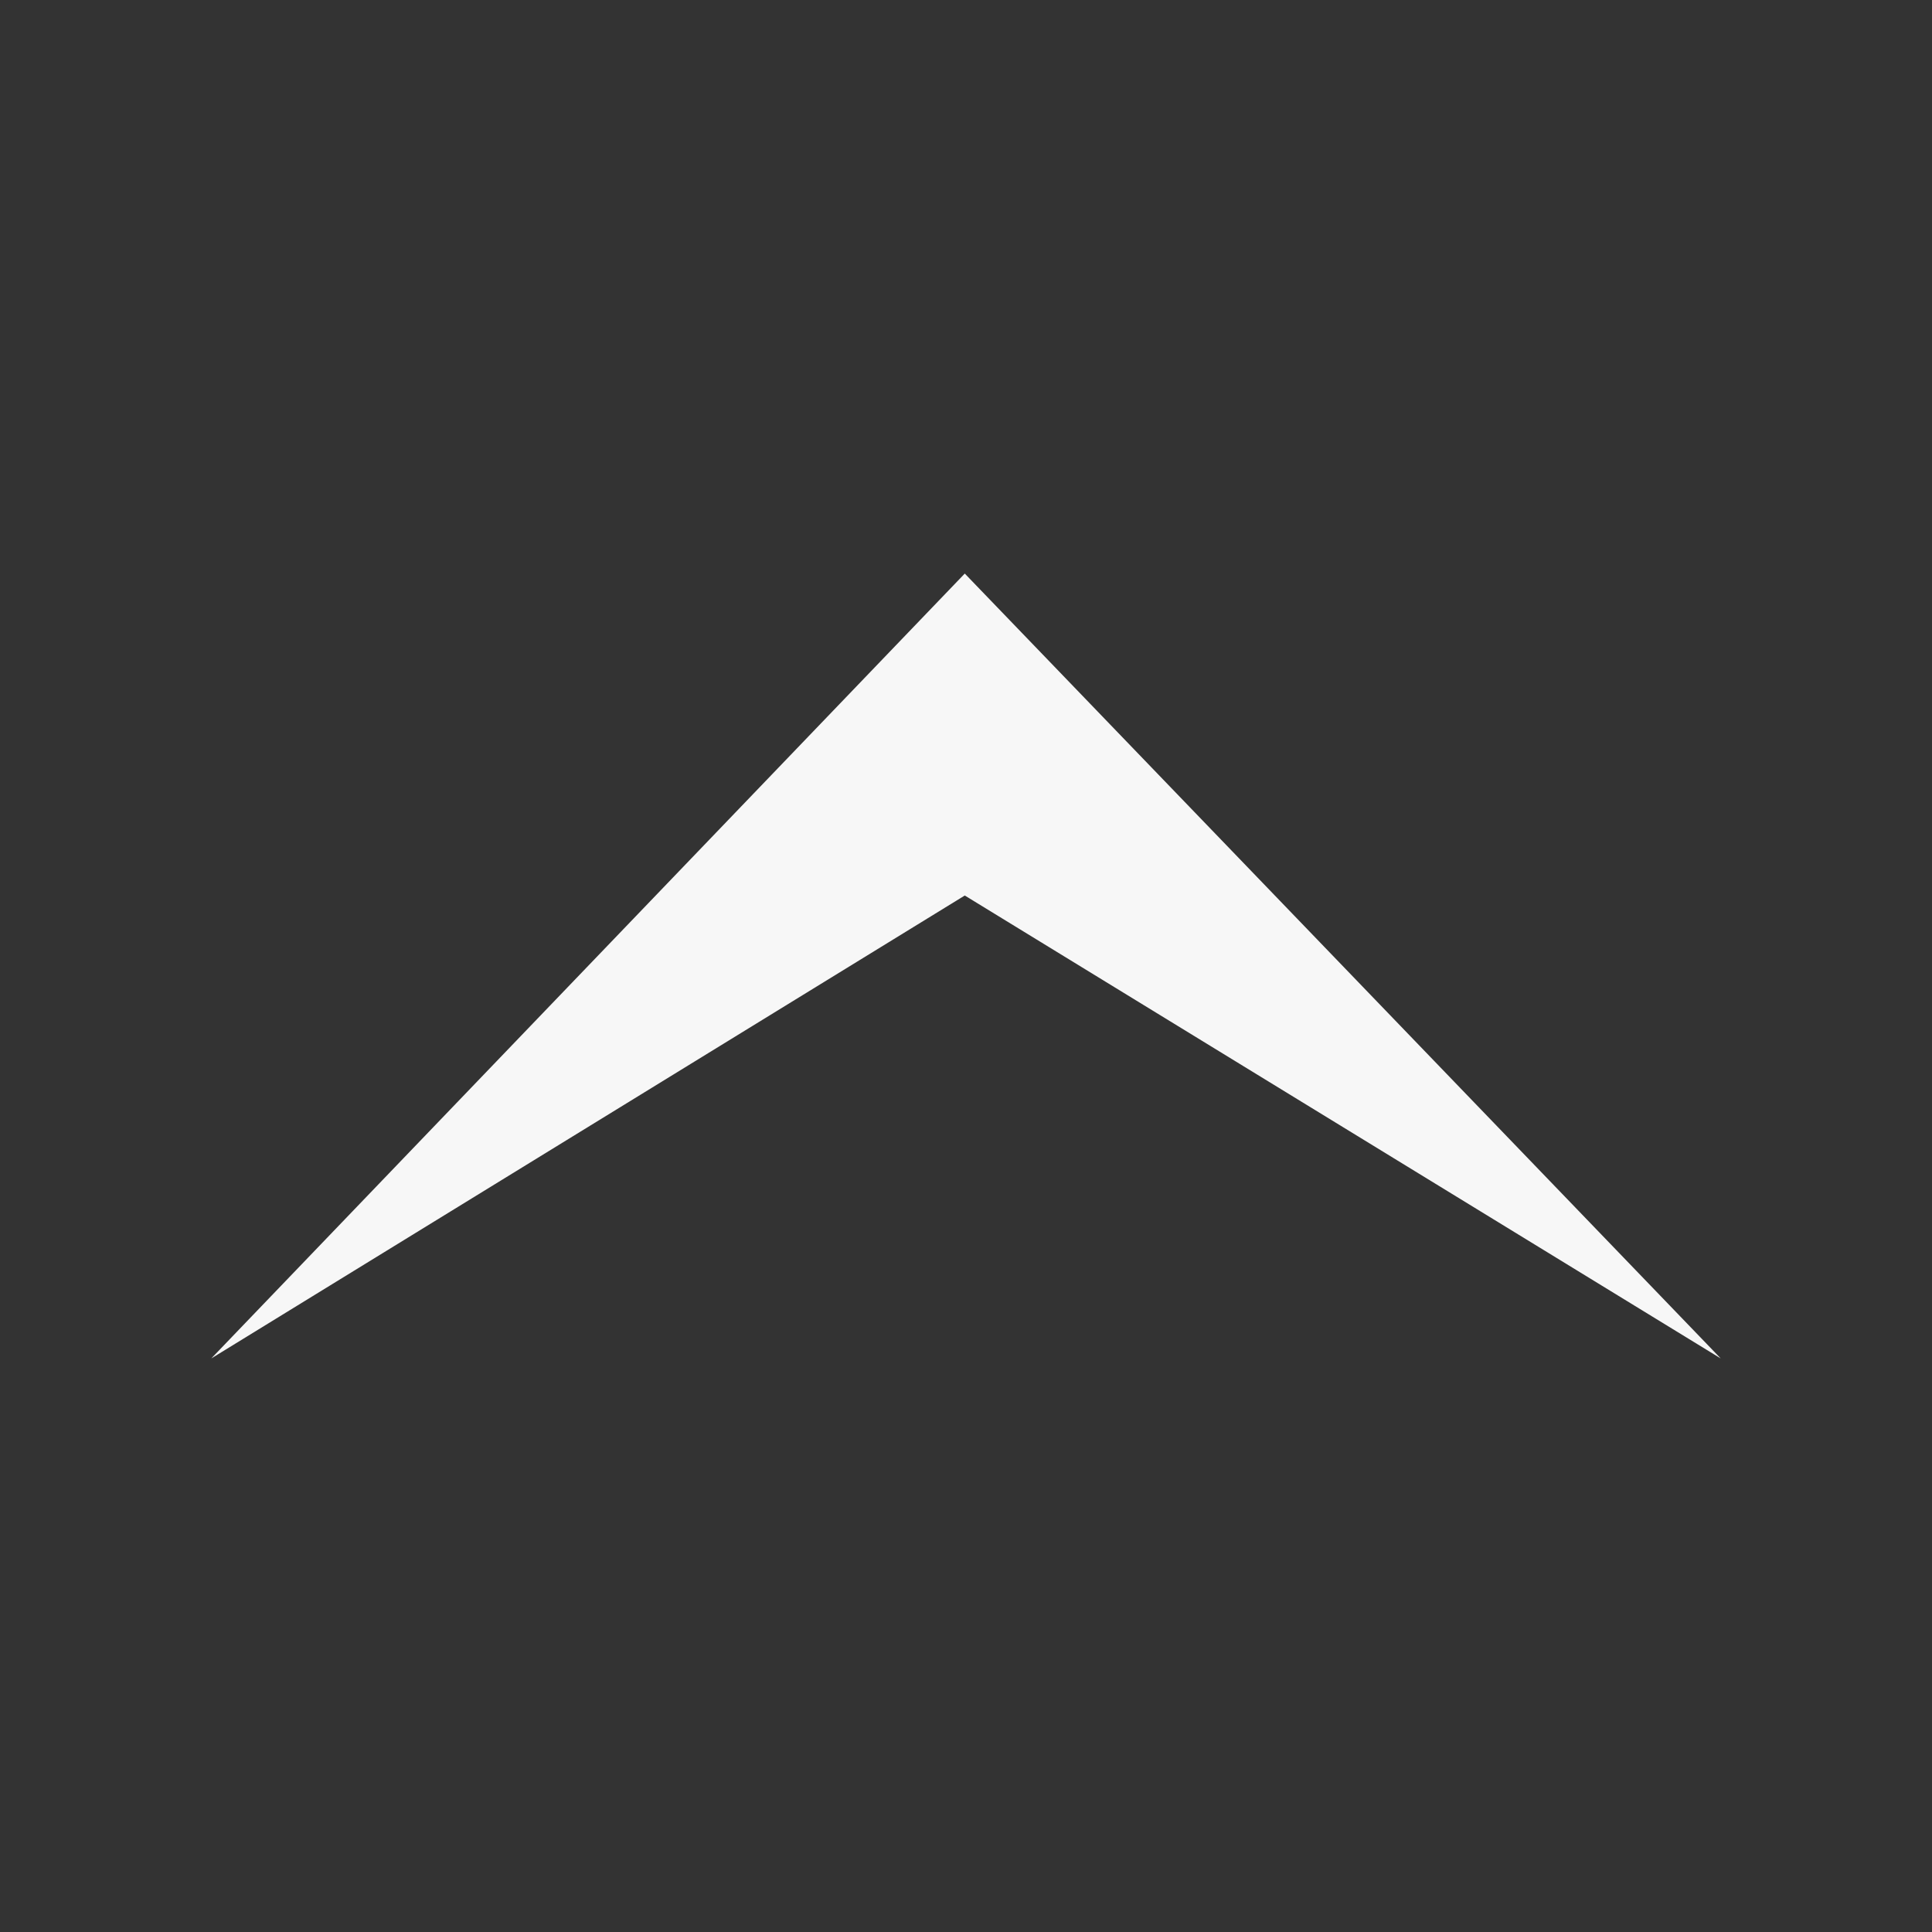 <svg xmlns="http://www.w3.org/2000/svg" width="33" height="33" viewBox="0 0 33 33">
    <rect x="0" y="0" width="33" height="33" fill="#333333" stroke="none"/>
    <path fill="#F7F7F7" fill-rule="evenodd" d="M9.797 3.609L17.704 16.521 9.797 29.391 23.203 16.521z" transform="matrix(0 -1 -1 0 33 33)"/>
</svg>
